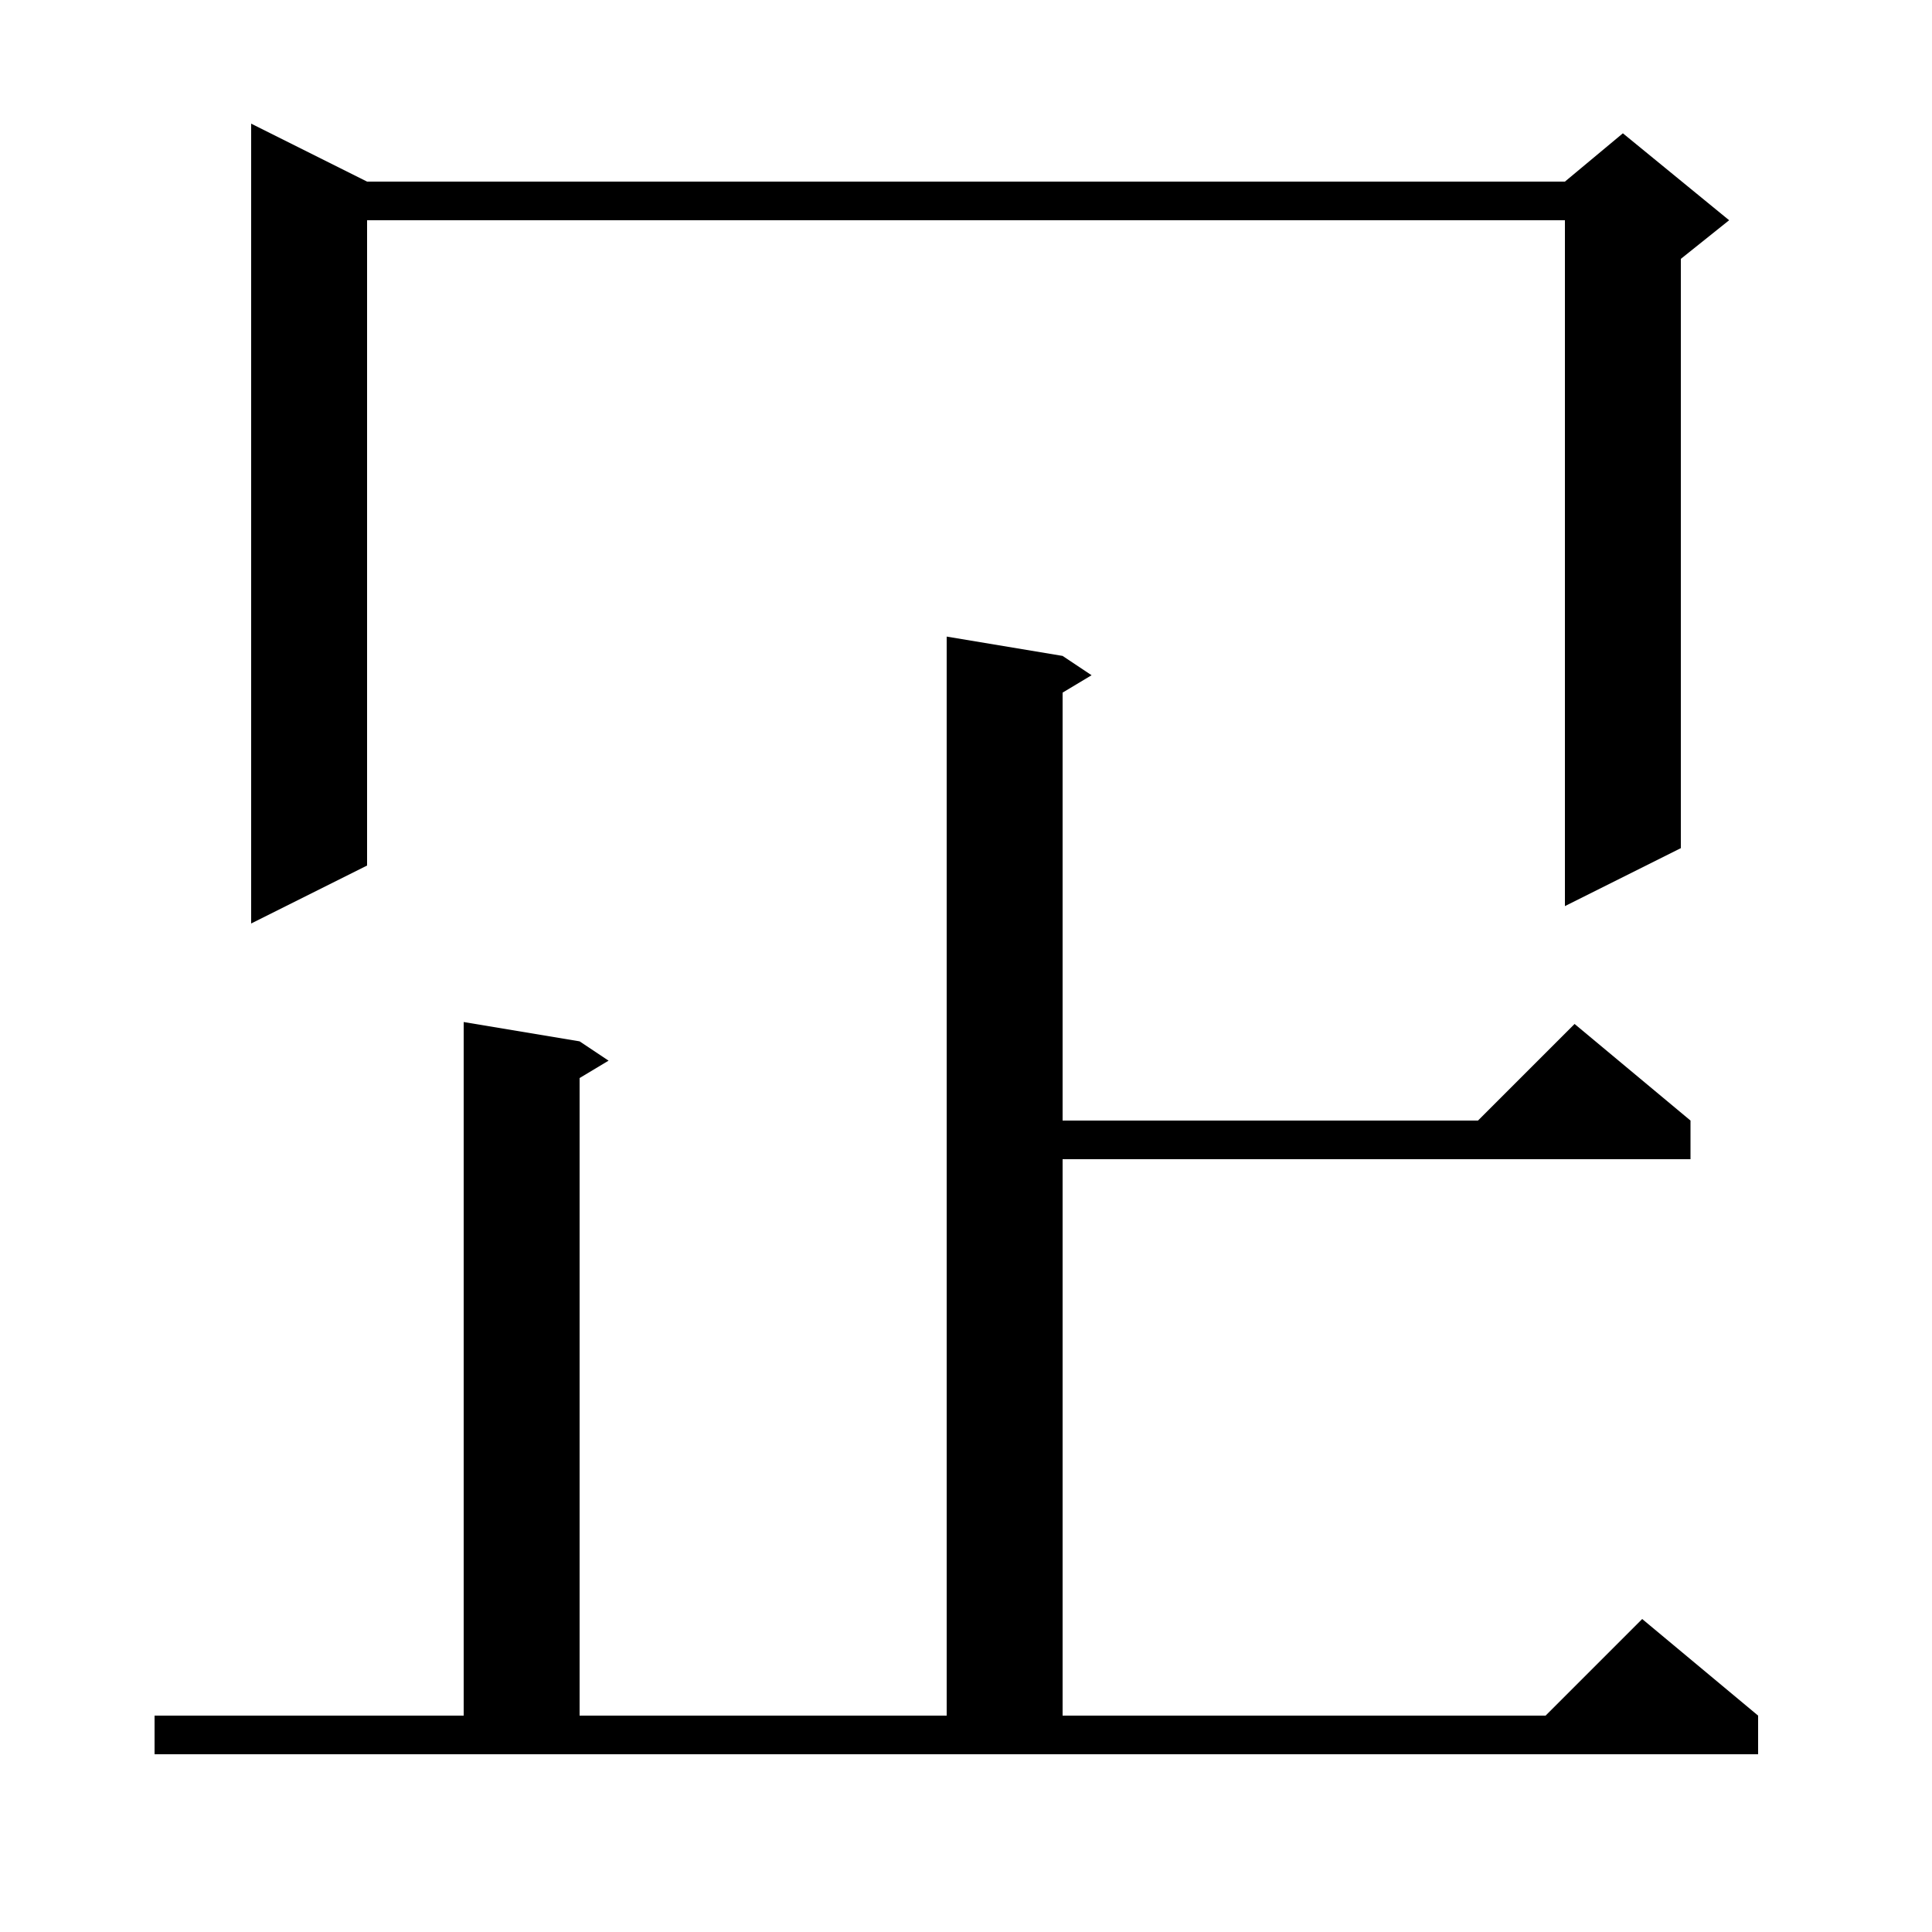 <svg xmlns="http://www.w3.org/2000/svg" xmlns:xlink="http://www.w3.org/1999/xlink" version="1.1" baseProfile="full" viewBox="0 0 200 200" width="200" height="200">
<g fill="black">
<path d="M 16.0 177.6 L 48.0 177.6 L 48.0 105.8 L 60.0 107.8 L 63.0 109.8 L 60.0 111.6 L 60.0 177.6 L 98.0 177.6 L 98.0 65.9 L 110.0 67.9 L 113.0 69.9 L 110.0 71.7 L 110.0 116.0 L 153.0 116.0 L 163.0 106.0 L 175.0 116.0 L 175.0 120.0 L 110.0 120.0 L 110.0 177.6 L 160.0 177.6 L 170.0 167.6 L 182.0 177.6 L 182.0 181.6 L 16.0 181.6 Z M 38.0 18.8 L 162.0 18.8 L 168.0 13.8 L 179.0 22.8 L 174.0 26.8 L 174.0 87.8 L 162.0 93.8 L 162.0 22.8 L 38.0 22.8 L 38.0 89.6 L 26.0 95.6 L 26.0 12.8 Z " />
</g>
</svg>
